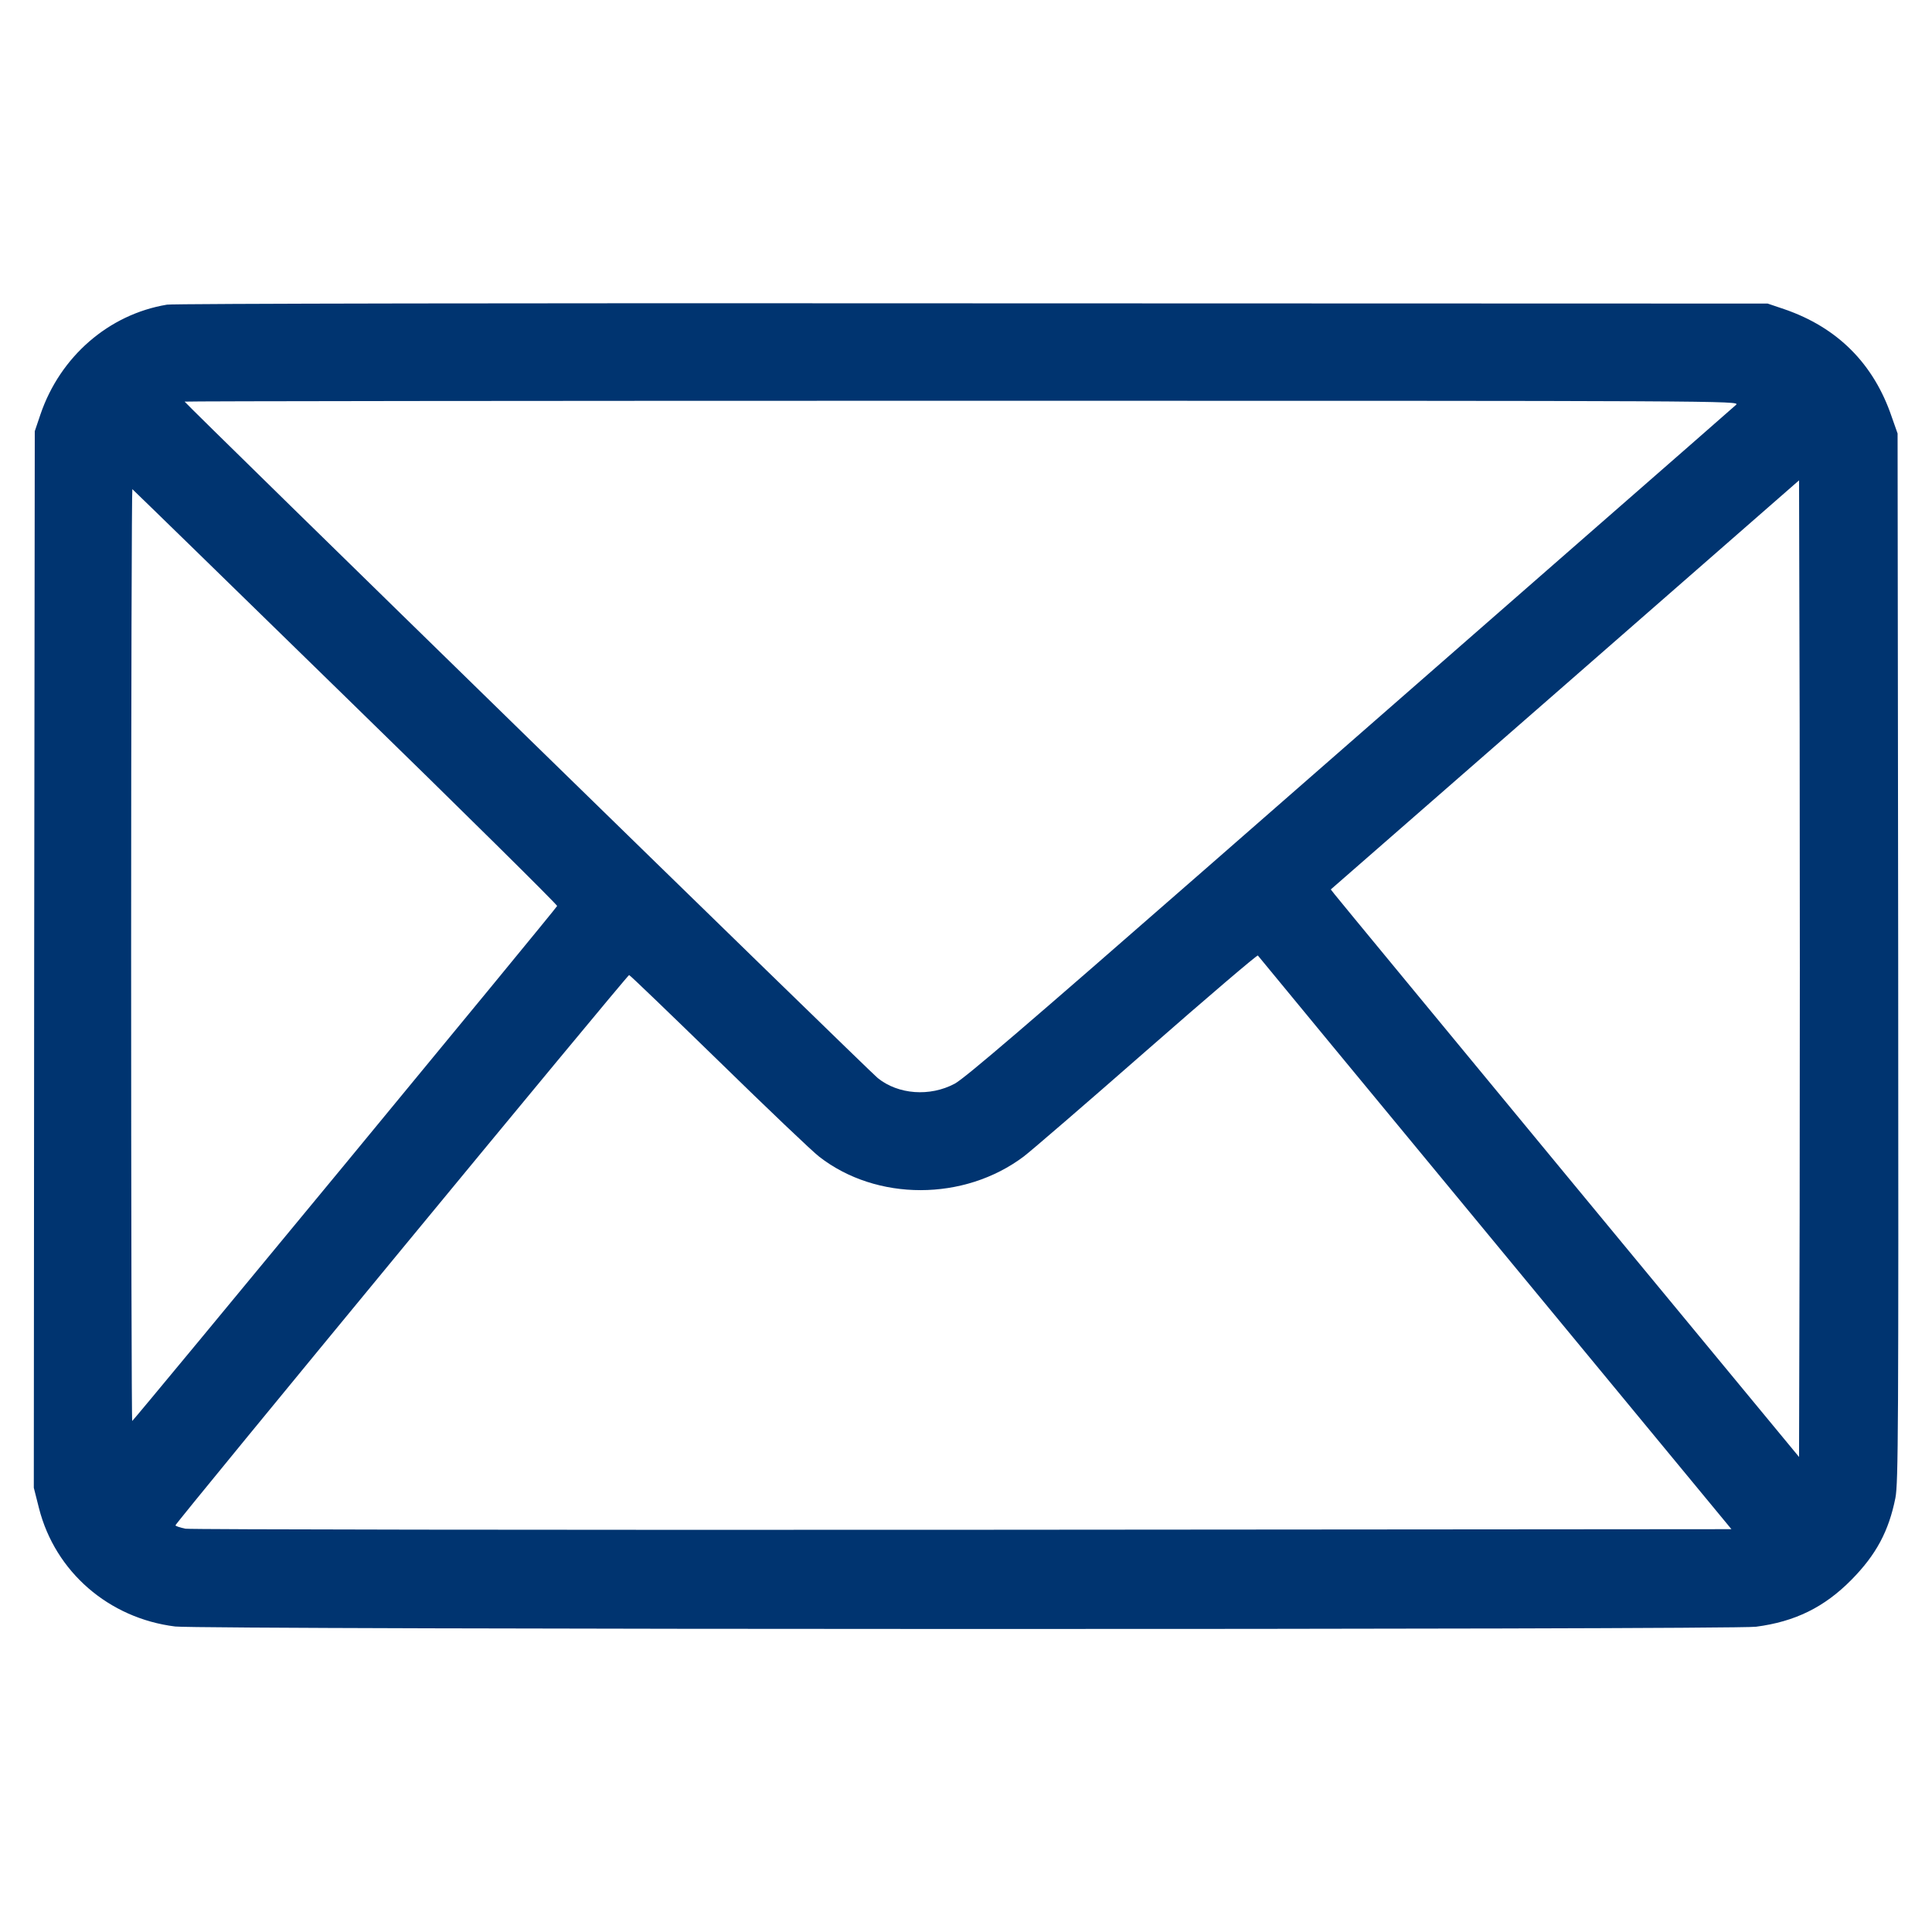 <?xml version="1.0" encoding="utf-8"?>
<!-- Generator: Adobe Illustrator 29.4.0, SVG Export Plug-In . SVG Version: 9.03 Build 0)  -->
<svg version="1.0" id="Layer_1" xmlns="http://www.w3.org/2000/svg" xmlns:xlink="http://www.w3.org/1999/xlink" x="0px" y="0px"
	 viewBox="0 0 16 16" style="enable-background:new 0 0 16 16;" xml:space="preserve">
<style type="text/css">
	.st0{fill:#003470;}
</style>
<g transform="translate(0,1280) scale(0.1,-0.1)">
	<path class="st0" d="M13.83,12774.77c-4.82-0.8-8.85-4.3-10.48-9.09l-0.47-1.39l-0.05-43.75l-0.03-43.75l0.43-1.7
		c1.34-5.26,5.78-9.11,11.28-9.79c2.13-0.26,128.83-0.28,130.91-0.02c3.23,0.42,5.66,1.61,7.91,3.89c2.05,2.08,3.09,4.03,3.64,6.78
		c0.24,1.25,0.26,5.59,0.23,44.77l-0.05,43.38l-0.49,1.39c-1.49,4.39-4.49,7.39-8.88,8.9l-1.39,0.47l-65.85,0.02
		C44.32,12774.91,14.3,12774.86,13.83,12774.77z M143.78,12766.48c-0.19-0.17-5.73-5.03-12.32-10.78
		c-6.58-5.76-20.82-18.2-31.63-27.66c-14.65-12.81-19.94-17.35-20.77-17.79c-2.05-1.09-4.67-0.9-6.37,0.47
		c-0.64,0.5-57.4,55.89-57.4,56.02c0,0.04,29,0.07,64.41,0.07C143,12766.81,144.11,12766.81,143.78,12766.48z M149.04,12699.56
		l-0.05-20.22l-19.07,23.08c-10.48,12.7-19.21,23.27-19.38,23.5l-0.33,0.42l19.4,16.94l19.38,16.94l0.05-20.22
		C149.06,12728.87,149.06,12710.69,149.04,12699.56z M28.63,12742.27c9.67-9.42,17.54-17.21,17.51-17.3
		c-0.07-0.21-35.09-42.64-35.19-42.65c-0.05-0.02-0.09,17.35-0.09,38.59s0.05,38.59,0.1,38.58
		C11.02,12759.45,18.96,12751.71,28.63,12742.27z M123.83,12697.05l19.56-23.69l-63.63-0.05c-35-0.02-64,0.02-64.41,0.09
		c-0.43,0.09-0.8,0.21-0.82,0.28c-0.02,0.16,37.4,45.55,37.57,45.57c0.05,0.02,3.38-3.19,7.43-7.13c4.03-3.94,7.77-7.5,8.31-7.91
		c4.75-3.7,12.01-3.7,16.95,0.02c0.57,0.43,5.14,4.37,10.15,8.76c5.01,4.39,9.16,7.93,9.23,7.88
		C104.22,12720.79,113.07,12710.08,123.83,12697.05z"/>
</g>
</svg>
